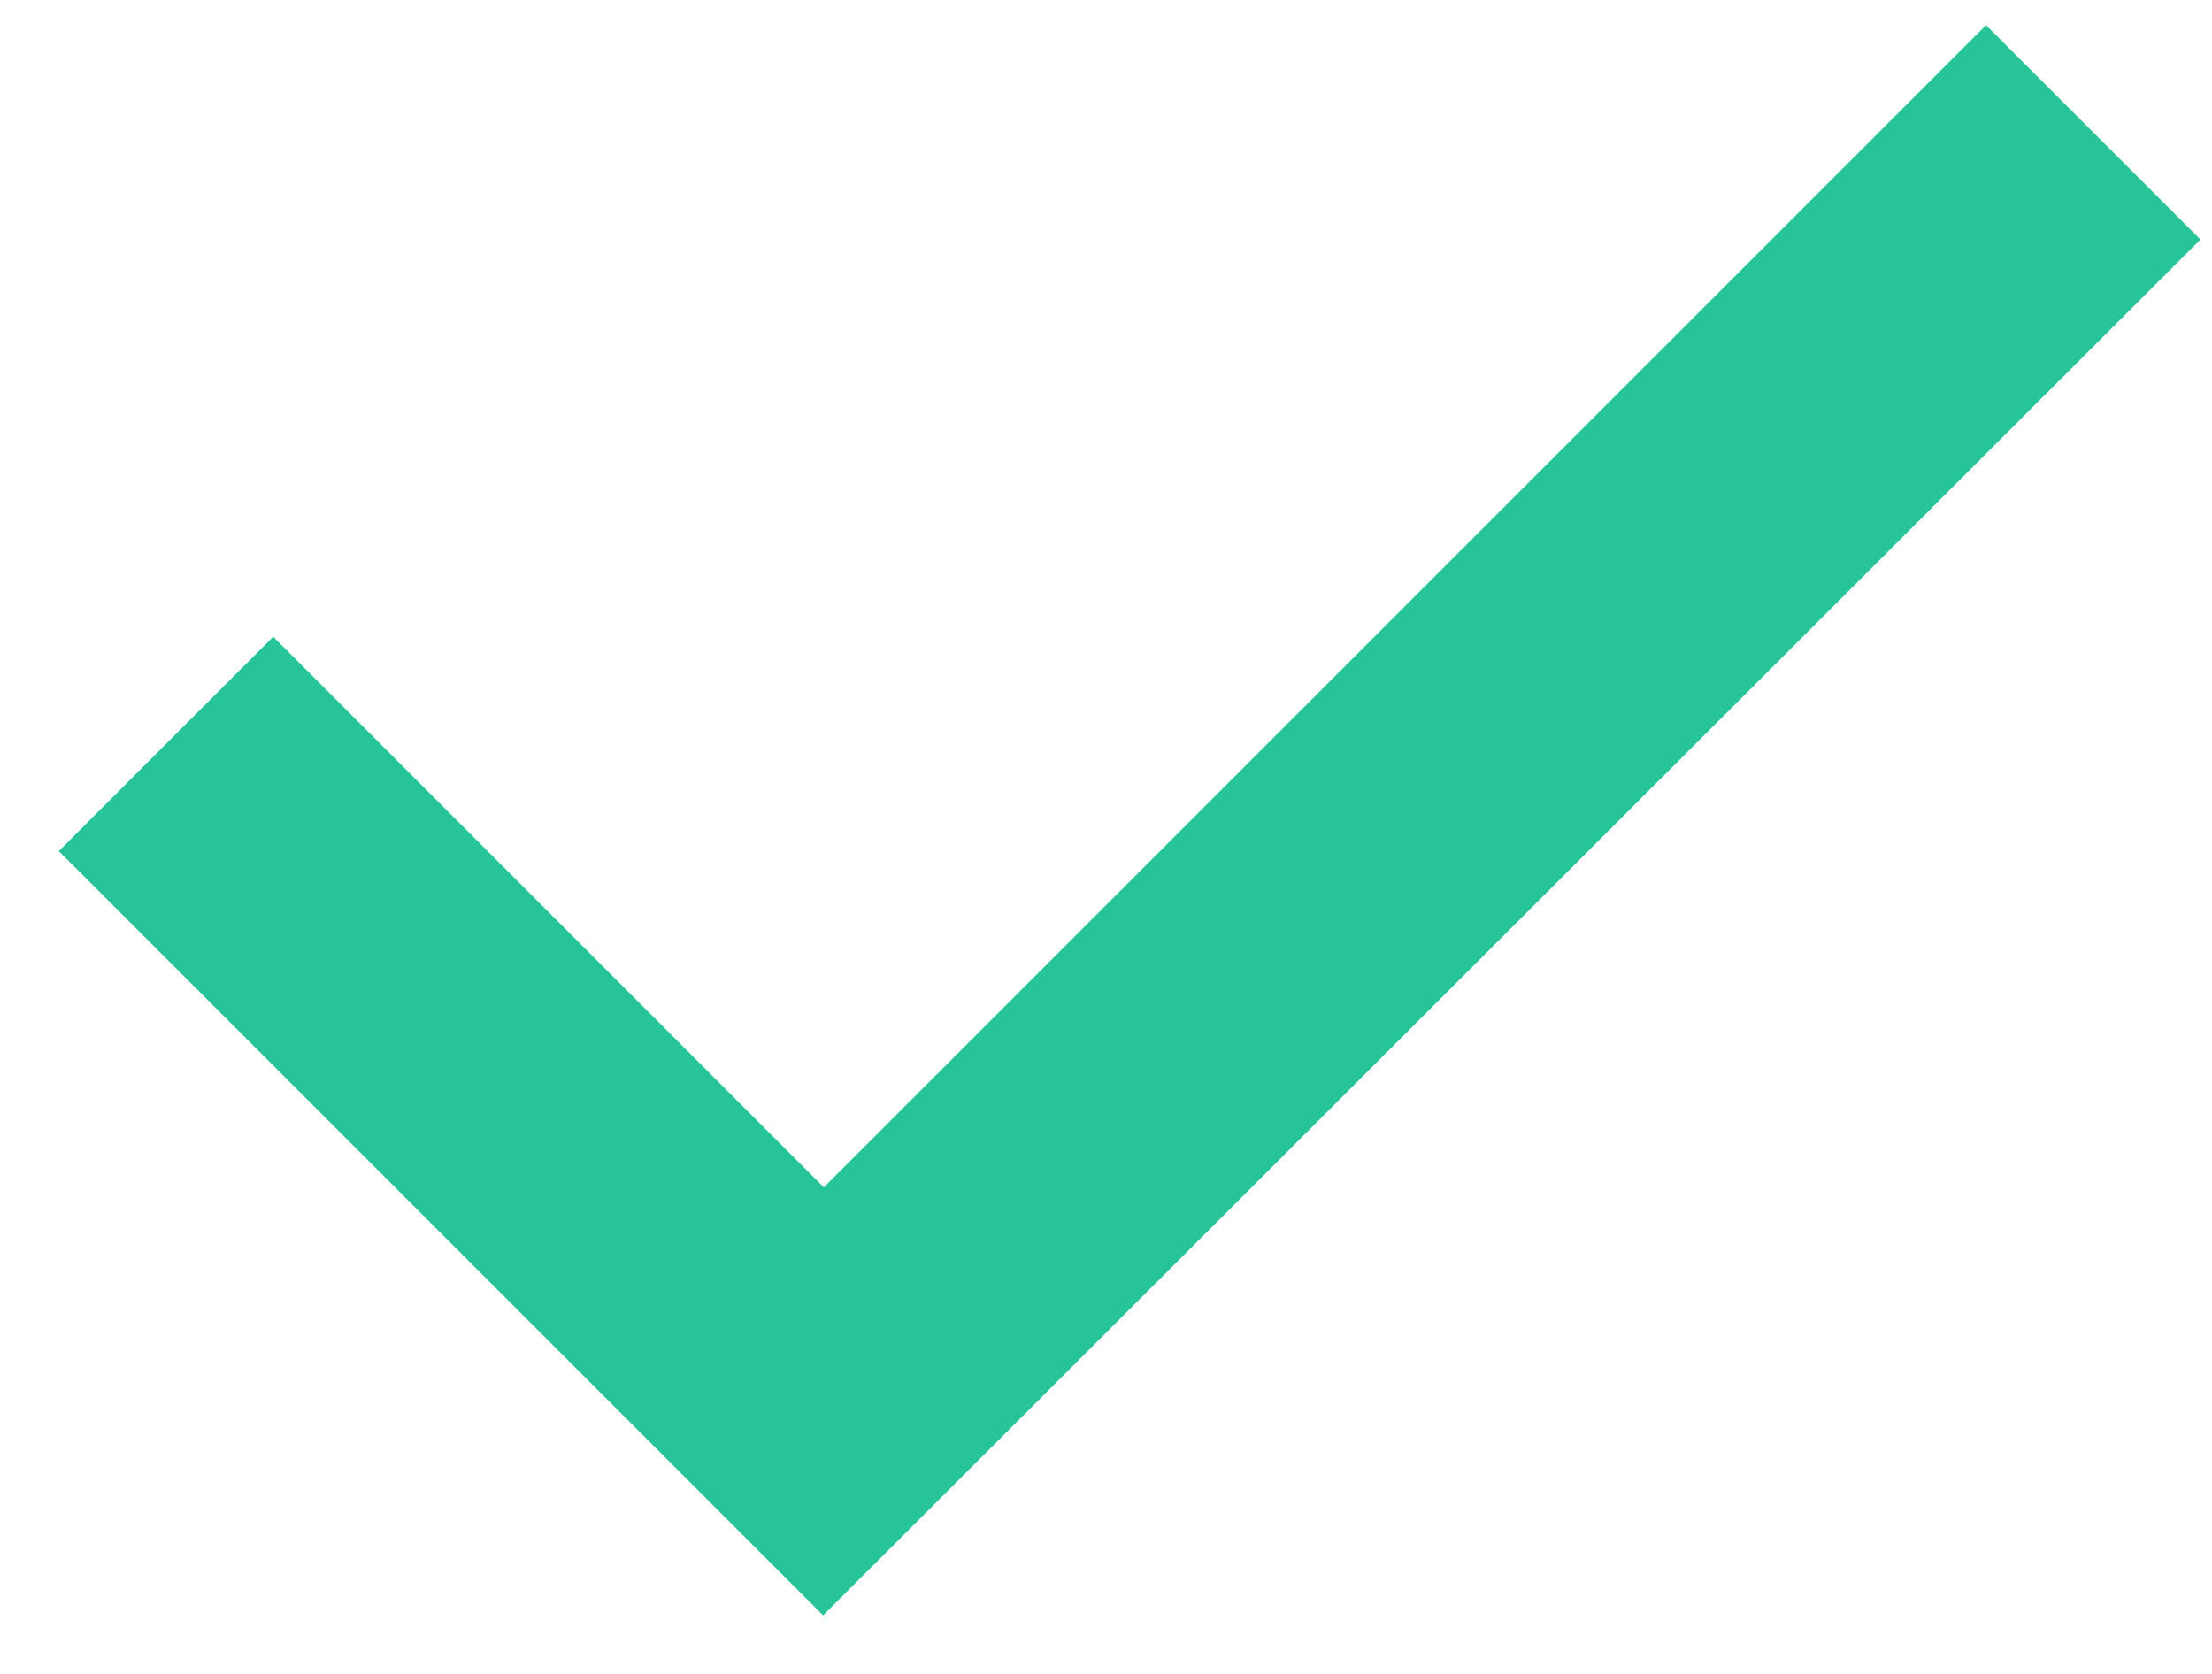 <?xml version="1.0" encoding="UTF-8"?> <svg xmlns="http://www.w3.org/2000/svg" width="37" height="28" viewBox="0 0 37 28" fill="none"> <path d="M33.22 0.421L13.78 19.861L4.57 10.651L0.984 14.237L13.768 27.021L36.806 4.007L33.22 0.421Z" fill="#27C499"></path> </svg> 